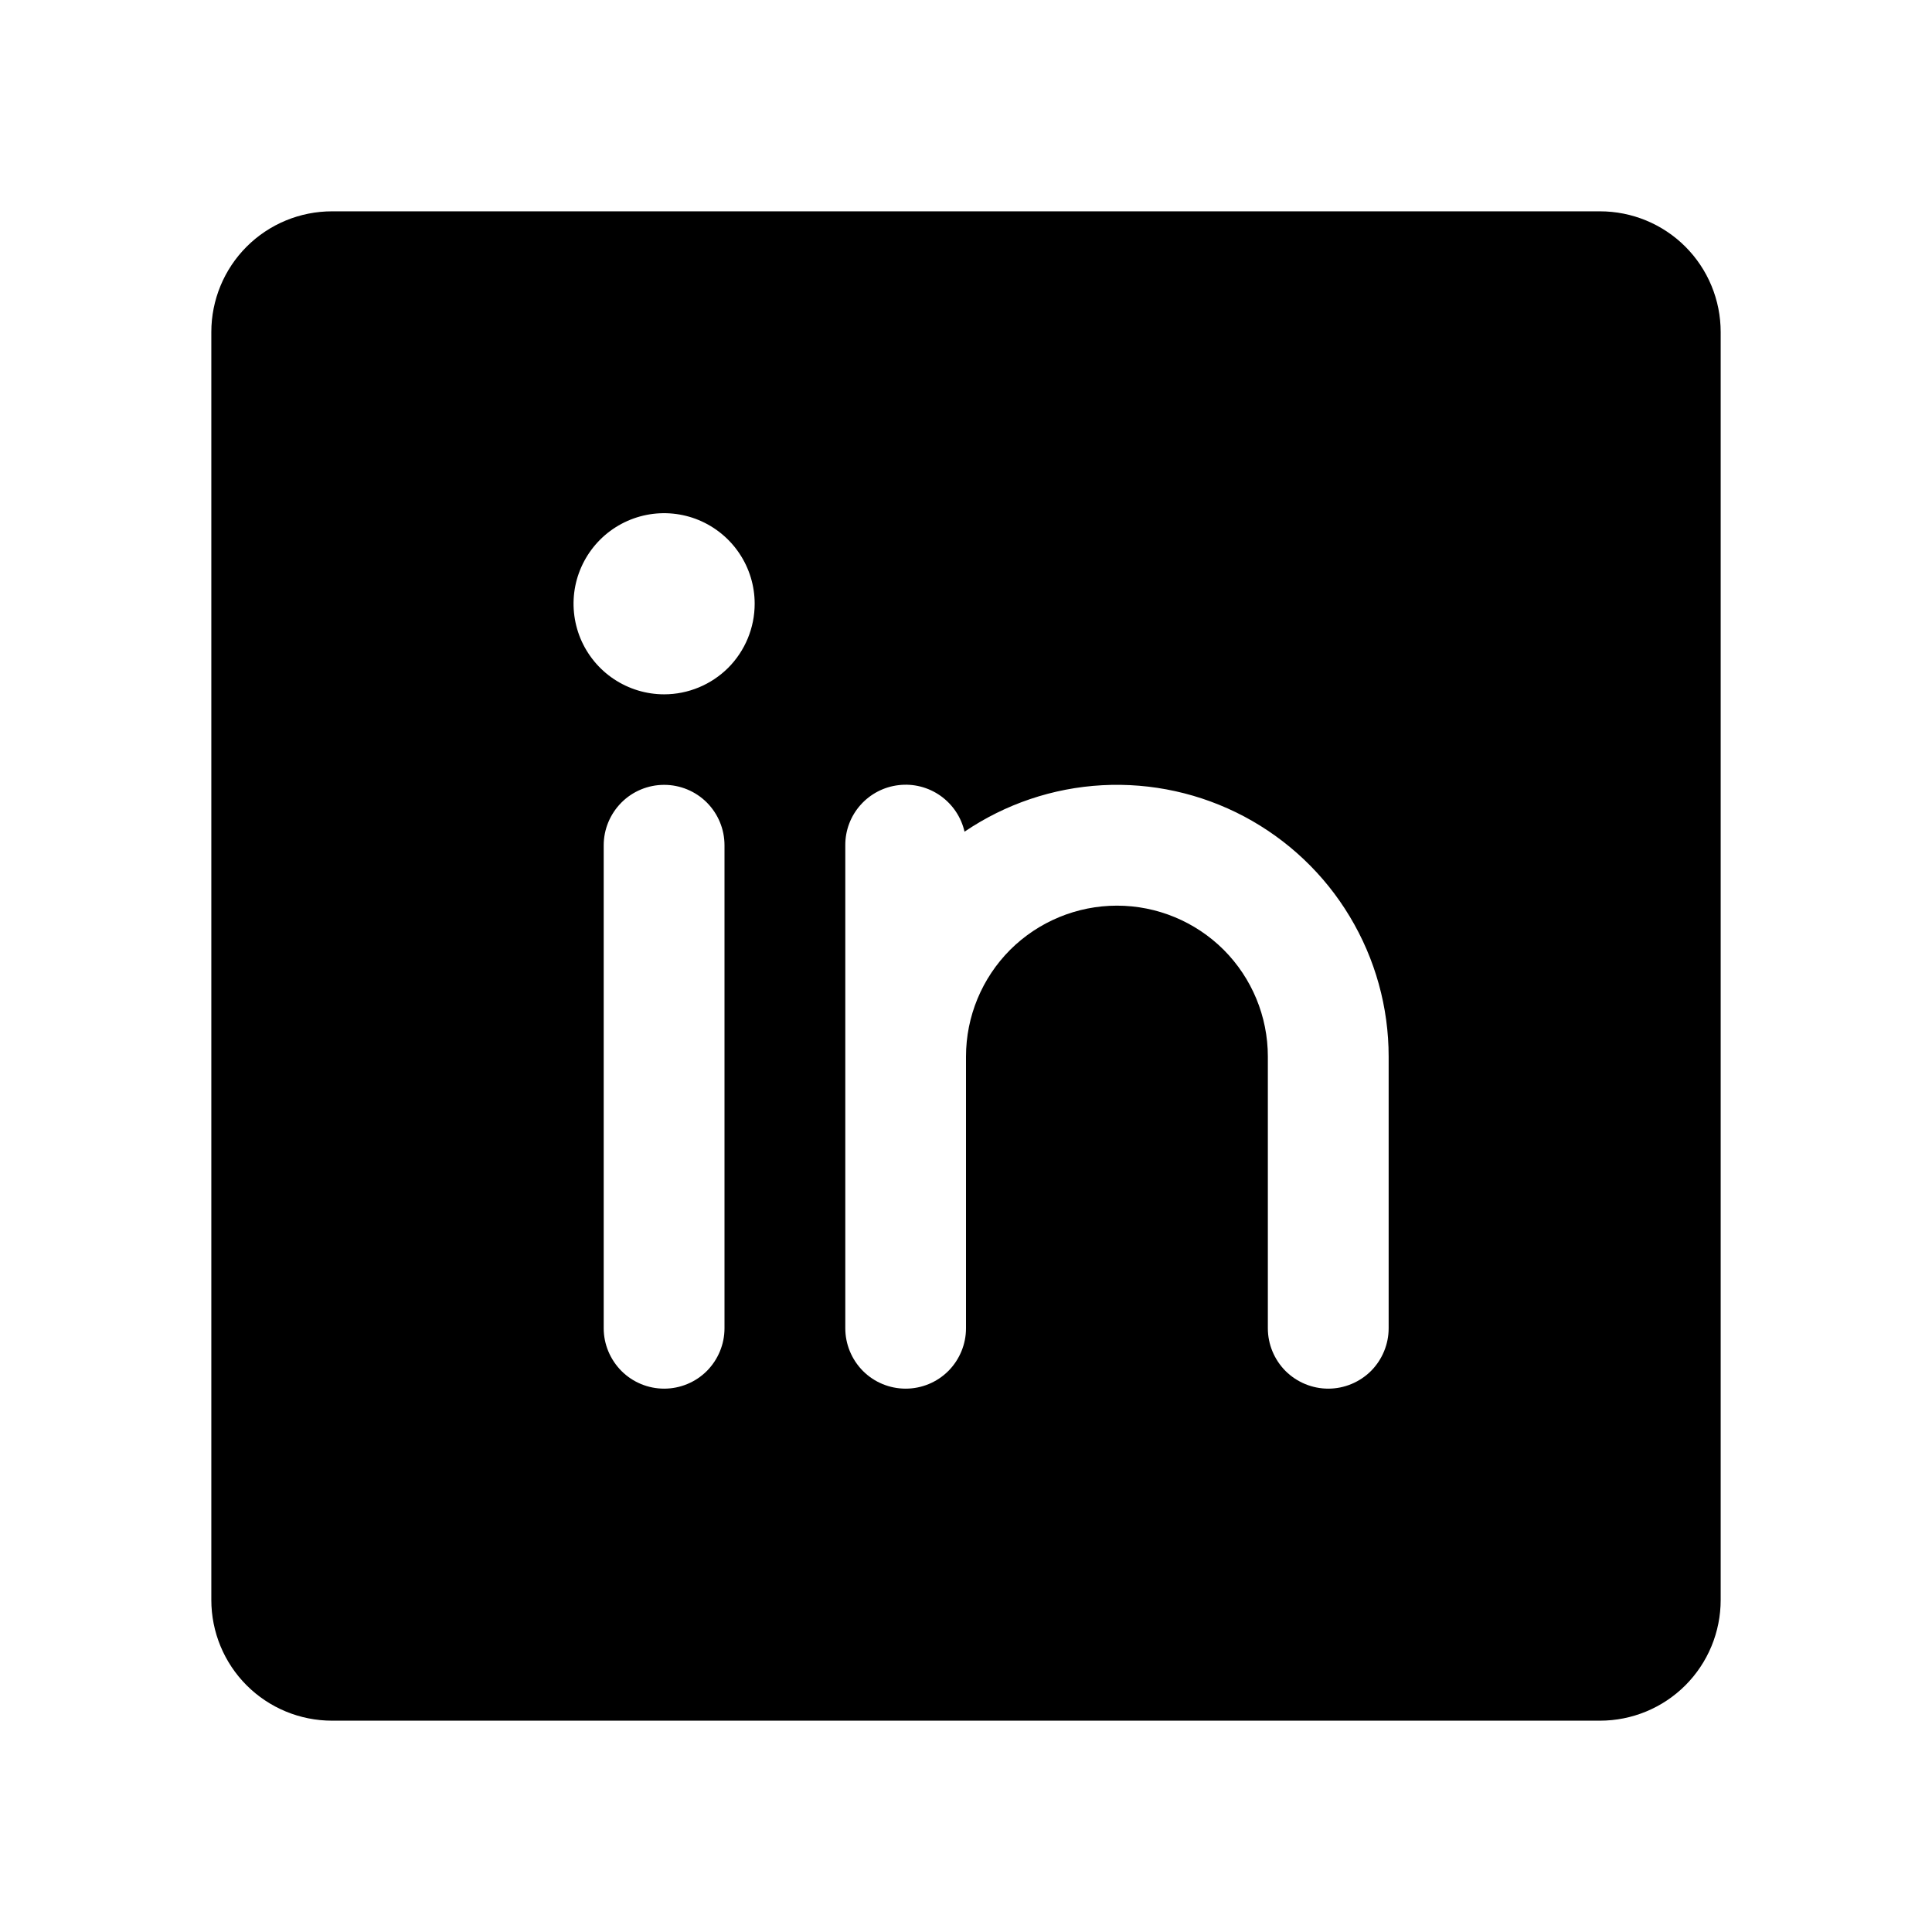 <svg width="21" height="21" viewBox="0 0 21 21" fill="none" xmlns="http://www.w3.org/2000/svg">
<path d="M17.391 2.297H3.609C3.261 2.297 2.927 2.435 2.681 2.681C2.435 2.927 2.297 3.261 2.297 3.609V17.391C2.297 17.739 2.435 18.073 2.681 18.319C2.927 18.565 3.261 18.703 3.609 18.703H17.391C17.739 18.703 18.073 18.565 18.319 18.319C18.565 18.073 18.703 17.739 18.703 17.391V3.609C18.703 3.261 18.565 2.927 18.319 2.681C18.073 2.435 17.739 2.297 17.391 2.297ZM7.875 14.438C7.875 14.611 7.806 14.778 7.683 14.902C7.56 15.025 7.393 15.094 7.219 15.094C7.045 15.094 6.878 15.025 6.755 14.902C6.632 14.778 6.562 14.611 6.562 14.438V9.188C6.562 9.013 6.632 8.847 6.755 8.723C6.878 8.6 7.045 8.531 7.219 8.531C7.393 8.531 7.56 8.6 7.683 8.723C7.806 8.847 7.875 9.013 7.875 9.188V14.438ZM7.219 7.547C7.024 7.547 6.834 7.489 6.672 7.381C6.51 7.273 6.384 7.119 6.309 6.939C6.235 6.759 6.215 6.561 6.253 6.37C6.291 6.18 6.385 6.004 6.523 5.866C6.66 5.729 6.836 5.635 7.027 5.597C7.218 5.559 7.416 5.579 7.595 5.653C7.775 5.728 7.929 5.854 8.037 6.016C8.145 6.177 8.203 6.368 8.203 6.562C8.203 6.824 8.099 7.074 7.915 7.259C7.73 7.443 7.48 7.547 7.219 7.547V7.547ZM15.094 14.438C15.094 14.611 15.025 14.778 14.902 14.902C14.778 15.025 14.611 15.094 14.438 15.094C14.264 15.094 14.097 15.025 13.973 14.902C13.85 14.778 13.781 14.611 13.781 14.438V11.484C13.781 11.049 13.608 10.632 13.301 10.324C12.993 10.017 12.576 9.844 12.141 9.844C11.706 9.844 11.288 10.017 10.98 10.324C10.673 10.632 10.5 11.049 10.5 11.484V14.438C10.5 14.611 10.431 14.778 10.308 14.902C10.185 15.025 10.018 15.094 9.844 15.094C9.67 15.094 9.503 15.025 9.38 14.902C9.257 14.778 9.188 14.611 9.188 14.438V9.188C9.187 9.026 9.246 8.87 9.354 8.749C9.461 8.629 9.609 8.552 9.769 8.534C9.93 8.515 10.091 8.557 10.223 8.65C10.355 8.744 10.448 8.882 10.484 9.04C10.928 8.739 11.445 8.564 11.981 8.535C12.517 8.506 13.05 8.624 13.524 8.875C13.998 9.127 14.395 9.502 14.671 9.962C14.948 10.422 15.094 10.948 15.094 11.484V14.438Z" fill="black"/>
</svg>
